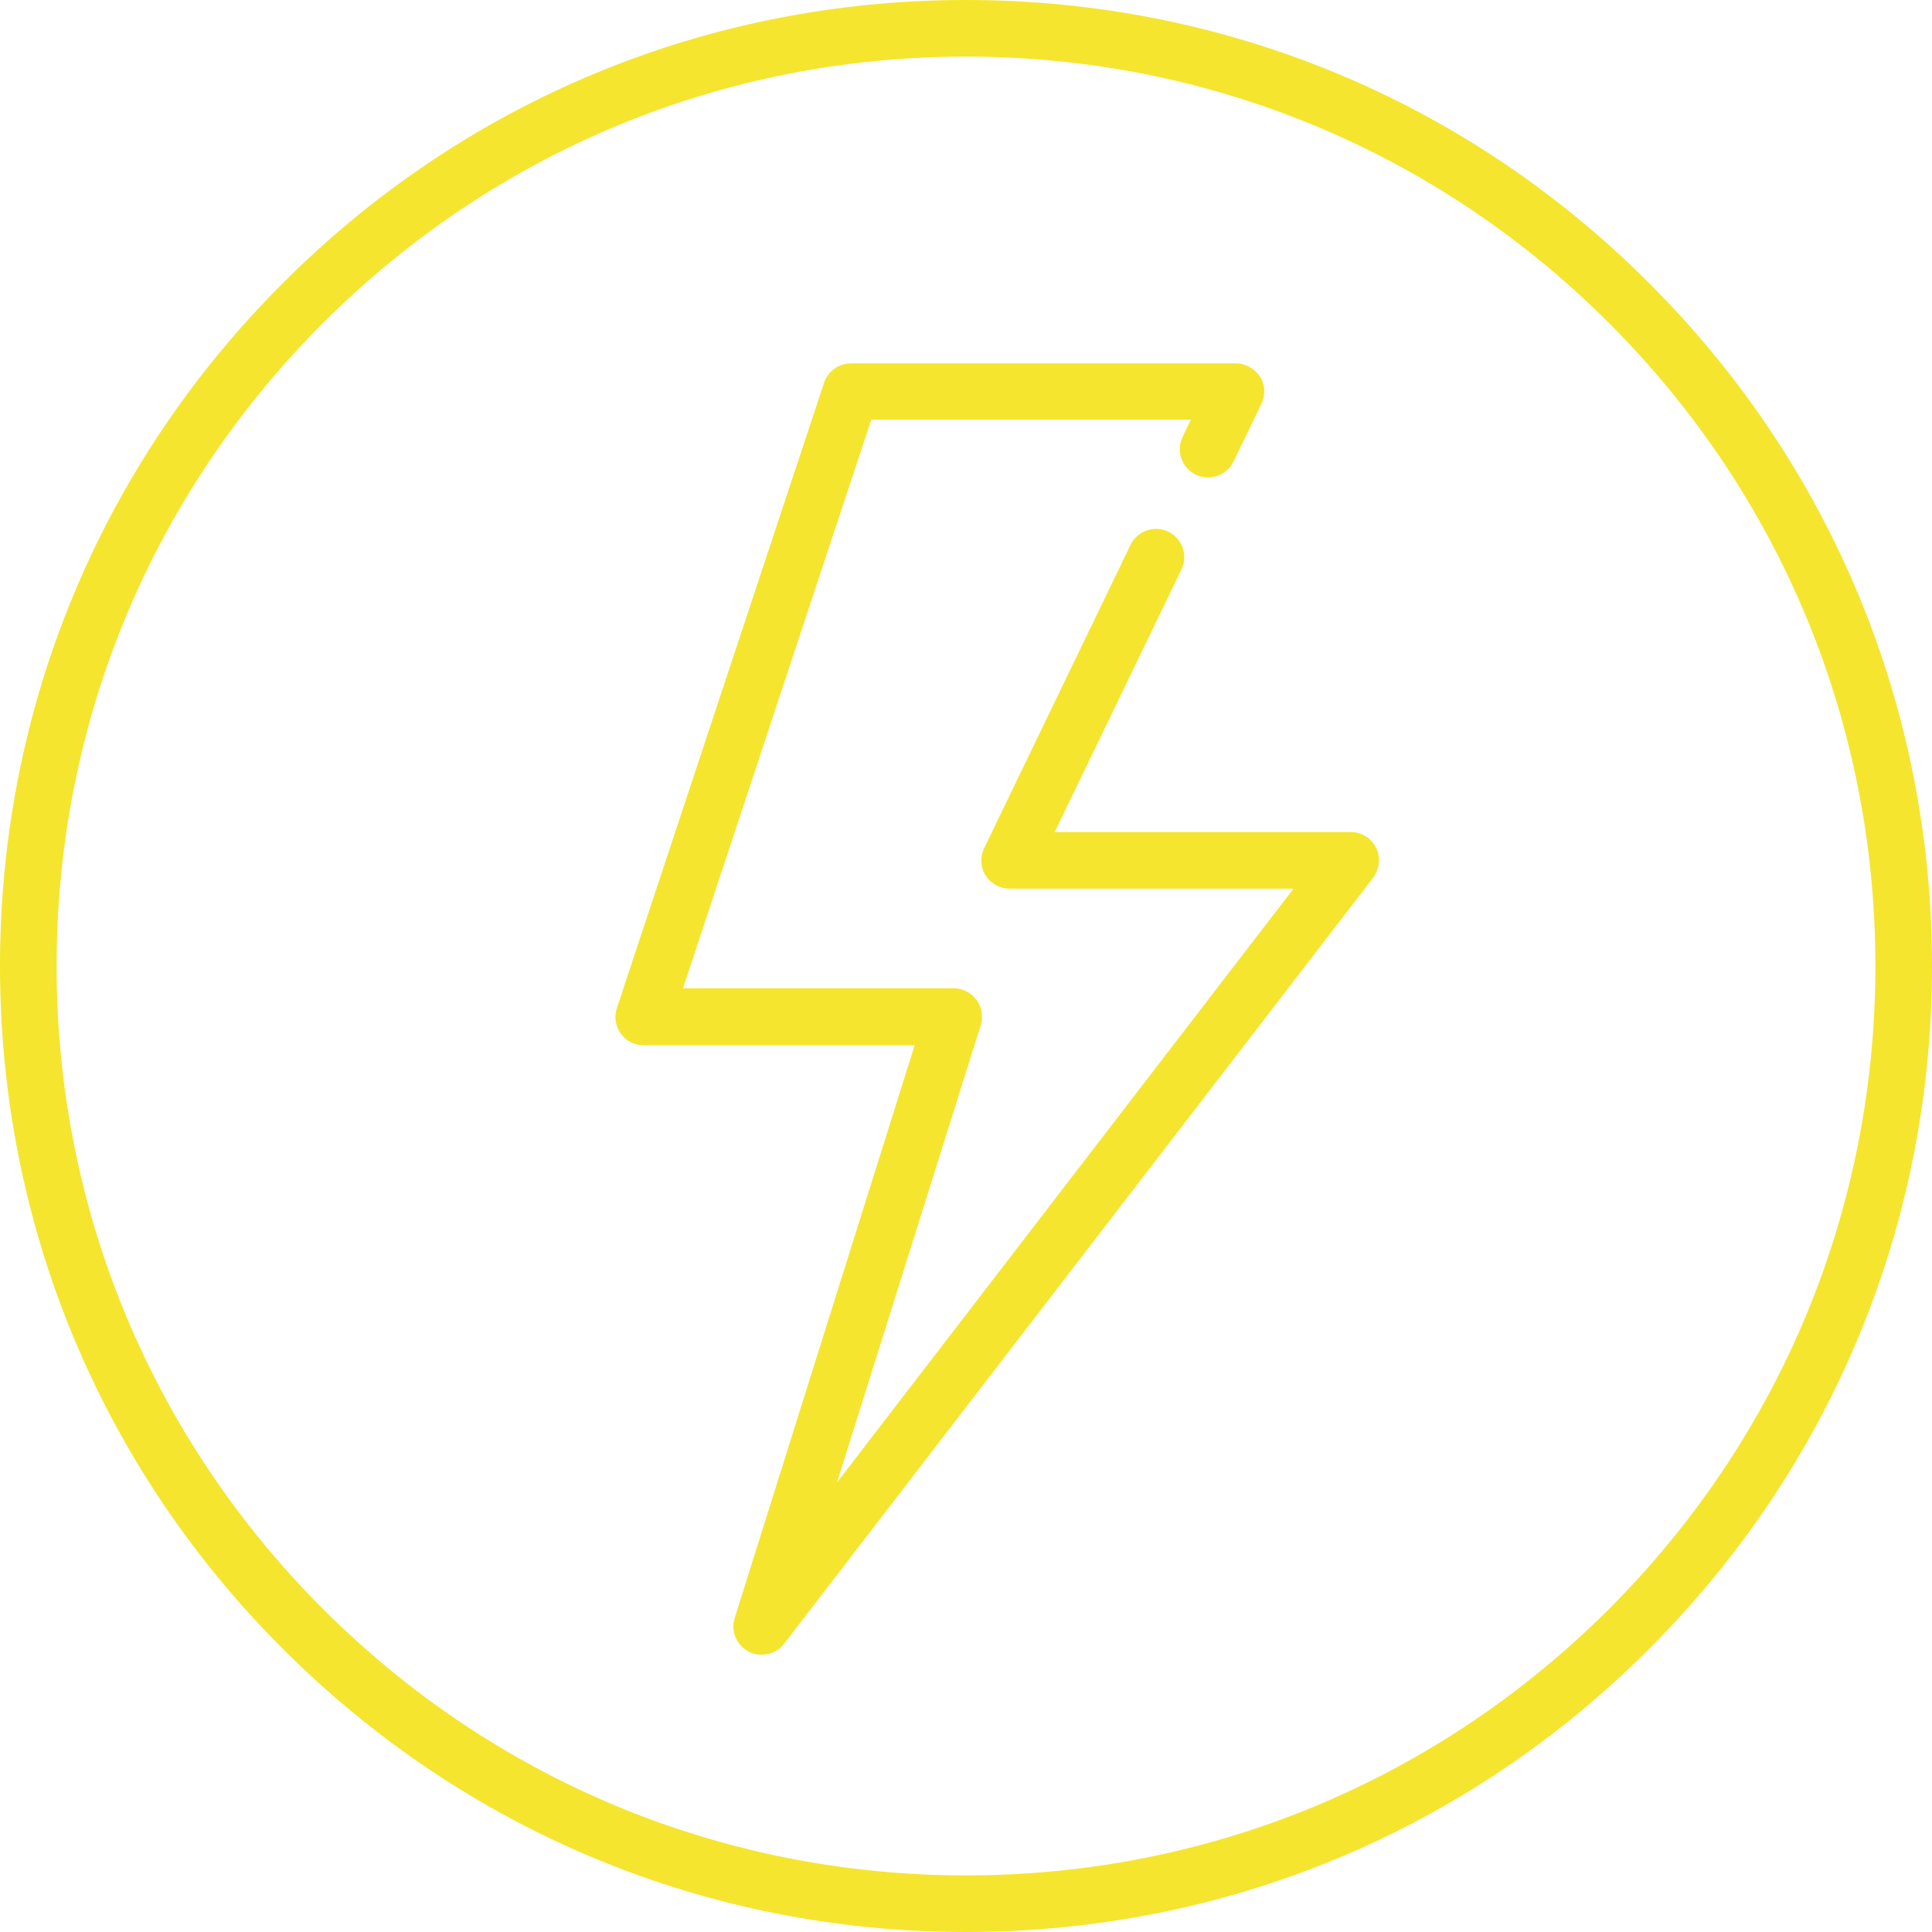 <?xml version="1.0" encoding="utf-8"?>
<!-- Generator: Adobe Illustrator 25.4.1, SVG Export Plug-In . SVG Version: 6.00 Build 0)  -->
<svg version="1.1" id="Capa_1" xmlns="http://www.w3.org/2000/svg" xmlns:xlink="http://www.w3.org/1999/xlink" x="0px" y="0px"
	 viewBox="0 0 512 512" style="enable-background:new 0 0 512 512;" xml:space="preserve">
<style type="text/css">
	.st0{fill:#F5E52E;}
</style>
<g>
	<g>
		<path class="st0" d="M437,75C388.7,26.6,324.4,0,256,0S123.3,26.6,75,75C26.6,123.3,0,187.6,0,256s26.6,132.7,75,181
			c48.4,48.4,112.6,75,181,75s132.7-26.6,181-75c48.4-48.4,75-112.6,75-181S485.4,123.3,437,75z M426.4,426.4
			C380.9,471.9,320.4,497,256,497s-124.9-25.1-170.4-70.6S15,320.4,15,256S40.1,131.1,85.6,85.6S191.6,15,256,15
			s124.9,25.1,170.4,70.6S497,191.6,497,256S471.9,380.9,426.4,426.4z"/>
	</g>
</g>
<g>
	<g>
		<path class="st0" d="M364.7,224.7c-1.3-2.6-3.9-4.2-6.7-4.2h-78.5l33.6-69.6c1.8-3.7,0.2-8.2-3.5-10c-3.7-1.8-8.2-0.2-10,3.5
			l-38.8,80.4c-1.1,2.3-1,5.1,0.4,7.2c1.4,2.2,3.8,3.5,6.4,3.5h75.2l-121,157.4l38.1-121.2c0.7-2.3,0.3-4.8-1.1-6.7
			c-1.4-1.9-3.7-3.1-6-3.1H181l49.9-150.7h84.7l-2.2,4.6c-1.8,3.7-0.2,8.2,3.5,10c3.7,1.8,8.2,0.2,10-3.5l7.4-15.3
			c1.1-2.3,1-5.1-0.4-7.2s-3.8-3.5-6.4-3.5h-102c-3.2,0-6.1,2.1-7.1,5.1l-54.9,165.7c-0.8,2.3-0.4,4.8,1,6.8s3.7,3.1,6.1,3.1h71.8
			l-47.7,151.8c-1.1,3.5,0.5,7.2,3.7,8.9c1.1,0.6,2.3,0.8,3.5,0.8c2.3,0,4.5-1,5.9-2.9l156.1-203
			C365.6,230.3,365.9,227.2,364.7,224.7z"/>
	</g>
</g>
</svg>
